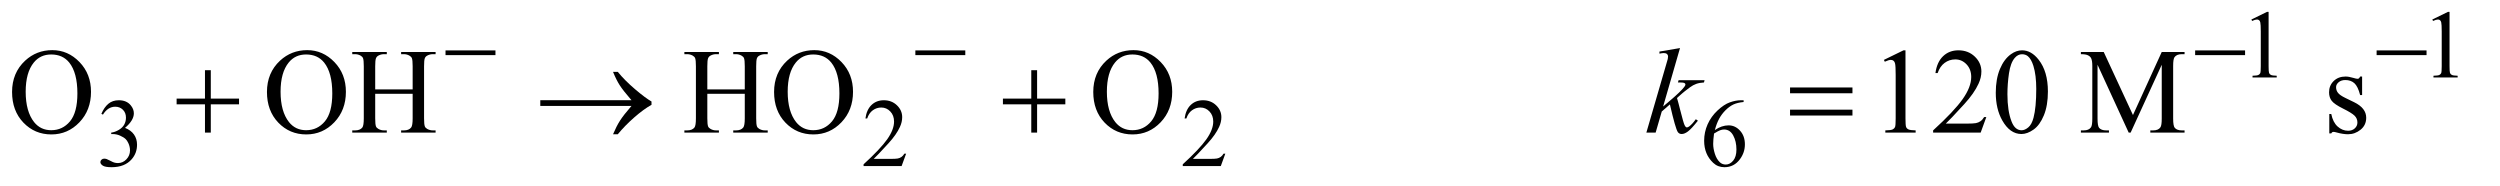 <?xml version="1.0" encoding="UTF-8"?>
<!DOCTYPE svg PUBLIC '-//W3C//DTD SVG 1.0//EN'
          'http://www.w3.org/TR/2001/REC-SVG-20010904/DTD/svg10.dtd'>
<svg stroke-dasharray="none" shape-rendering="auto" xmlns="http://www.w3.org/2000/svg" font-family="'Dialog'" text-rendering="auto" width="322" fill-opacity="1" color-interpolation="auto" color-rendering="auto" preserveAspectRatio="xMidYMid meet" font-size="12px" viewBox="0 0 322 24" fill="black" xmlns:xlink="http://www.w3.org/1999/xlink" stroke="black" image-rendering="auto" stroke-miterlimit="10" stroke-linecap="square" stroke-linejoin="miter" font-style="normal" stroke-width="1" height="24" stroke-dashoffset="0" font-weight="normal" stroke-opacity="1"
><!--Generated by the Batik Graphics2D SVG Generator--><defs id="genericDefs"
  /><g
  ><defs id="defs1"
    ><clipPath clipPathUnits="userSpaceOnUse" id="clipPath1"
      ><path d="M1.042 2.099 L204.849 2.099 L204.849 16.869 L1.042 16.869 L1.042 2.099 Z"
      /></clipPath
      ><clipPath clipPathUnits="userSpaceOnUse" id="clipPath2"
      ><path d="M33.301 67.051 L33.301 538.949 L6544.699 538.949 L6544.699 67.051 Z"
      /></clipPath
    ></defs
    ><g transform="scale(1.576,1.576) translate(-1.042,-2.099) matrix(0.031,0,0,0.031,0,0)"
    ><path d="M5969 119.125 L6010.25 99 L6014.375 99 L6014.375 242.125 Q6014.375 256.375 6015.562 259.875 Q6016.75 263.375 6020.5 265.25 Q6024.25 267.125 6035.75 267.375 L6035.75 272 L5972 272 L5972 267.375 Q5984 267.125 5987.5 265.312 Q5991 263.5 5992.375 260.438 Q5993.75 257.375 5993.75 242.125 L5993.75 150.625 Q5993.75 132.125 5992.5 126.875 Q5991.625 122.875 5989.312 121 Q5987 119.125 5983.75 119.125 Q5979.125 119.125 5970.875 123 L5969 119.125 ZM6446 119.125 L6487.25 99 L6491.375 99 L6491.375 242.125 Q6491.375 256.375 6492.562 259.875 Q6493.75 263.375 6497.5 265.25 Q6501.25 267.125 6512.75 267.375 L6512.75 272 L6449 272 L6449 267.375 Q6461 267.125 6464.5 265.312 Q6468 263.5 6469.375 260.438 Q6470.75 257.375 6470.75 242.125 L6470.75 150.625 Q6470.75 132.125 6469.5 126.875 Q6468.625 122.875 6466.312 121 Q6464 119.125 6460.75 119.125 Q6456.125 119.125 6447.875 123 L6446 119.125 Z" stroke="none" clip-path="url(#clipPath2)"
    /></g
    ><g transform="matrix(0.049,0,0,0.049,-1.643,-3.307)"
    ><path d="M300 366.75 Q307.25 349.625 318.312 340.312 Q329.375 331 345.875 331 Q366.25 331 377.125 344.25 Q385.375 354.125 385.375 365.375 Q385.375 383.875 362.125 403.625 Q377.75 409.75 385.75 421.125 Q393.75 432.5 393.75 447.875 Q393.75 469.875 379.75 486 Q361.5 507 326.875 507 Q309.75 507 303.562 502.75 Q297.375 498.5 297.375 493.625 Q297.375 490 300.312 487.25 Q303.25 484.5 307.375 484.5 Q310.5 484.5 313.75 485.5 Q315.875 486.125 323.375 490.062 Q330.875 494 333.75 494.75 Q338.375 496.125 343.625 496.125 Q356.375 496.125 365.812 486.25 Q375.25 476.375 375.25 462.875 Q375.25 453 370.875 443.625 Q367.625 436.625 363.75 433 Q358.375 428 349 423.938 Q339.625 419.875 329.875 419.875 L325.875 419.875 L325.875 416.125 Q335.75 414.875 345.688 409 Q355.625 403.125 360.125 394.875 Q364.625 386.625 364.625 376.75 Q364.625 363.875 356.562 355.938 Q348.5 348 336.5 348 Q317.125 348 304.125 368.75 L300 366.75 ZM2415.375 471.375 L2403.5 504 L2303.5 504 L2303.5 499.375 Q2347.625 459.125 2365.625 433.625 Q2383.625 408.125 2383.625 387 Q2383.625 370.875 2373.75 360.5 Q2363.875 350.125 2350.125 350.125 Q2337.625 350.125 2327.688 357.438 Q2317.75 364.75 2313 378.875 L2308.375 378.875 Q2311.5 355.75 2324.438 343.375 Q2337.375 331 2356.75 331 Q2377.375 331 2391.188 344.25 Q2405 357.5 2405 375.5 Q2405 388.375 2399 401.25 Q2389.75 421.5 2369 444.125 Q2337.875 478.125 2330.125 485.125 L2374.375 485.125 Q2387.875 485.125 2393.312 484.125 Q2398.75 483.125 2403.125 480.062 Q2407.5 477 2410.75 471.375 L2415.375 471.375 ZM3254.375 471.375 L3242.5 504 L3142.5 504 L3142.5 499.375 Q3186.625 459.125 3204.625 433.625 Q3222.625 408.125 3222.625 387 Q3222.625 370.875 3212.75 360.5 Q3202.875 350.125 3189.125 350.125 Q3176.625 350.125 3166.688 357.438 Q3156.75 364.75 3152 378.875 L3147.375 378.875 Q3150.5 355.75 3163.438 343.375 Q3176.375 331 3195.75 331 Q3216.375 331 3230.188 344.25 Q3244 357.5 3244 375.5 Q3244 388.375 3238 401.25 Q3228.75 421.5 3208 444.125 Q3176.875 478.125 3169.125 485.125 L3213.375 485.125 Q3226.875 485.125 3232.312 484.125 Q3237.75 483.125 3242.125 480.062 Q3246.5 477 3249.75 471.375 L3254.375 471.375 ZM4616.75 331 L4616.75 335.625 Q4600.25 337.25 4589.812 342.188 Q4579.375 347.125 4569.188 357.25 Q4559 367.375 4552.312 379.812 Q4545.625 392.25 4541.125 409.375 Q4559.125 397 4577.25 397 Q4594.625 397 4607.375 411 Q4620.125 425 4620.125 447 Q4620.125 468.25 4607.25 485.75 Q4591.75 507 4566.25 507 Q4548.875 507 4536.75 495.5 Q4513 473.125 4513 437.5 Q4513 414.75 4522.125 394.25 Q4531.25 373.75 4548.188 357.875 Q4565.125 342 4580.625 336.5 Q4596.125 331 4609.5 331 L4616.75 331 ZM4539 418.5 Q4536.75 435.375 4536.75 445.75 Q4536.75 457.75 4541.188 471.812 Q4545.625 485.875 4554.375 494.125 Q4560.75 500 4569.875 500 Q4580.75 500 4589.312 489.75 Q4597.875 479.5 4597.875 460.5 Q4597.875 439.125 4589.375 423.5 Q4580.875 407.875 4565.25 407.875 Q4560.5 407.875 4555.062 409.875 Q4549.625 411.875 4539 418.5 Z" stroke="none" clip-path="url(#clipPath2)"
    /></g
    ><g transform="matrix(0.049,0,0,0.049,-1.643,-3.307)"
    ><path d="M171.031 199.281 Q212.281 199.281 242.516 230.609 Q272.75 261.938 272.75 308.812 Q272.75 357.094 242.281 388.969 Q211.812 420.844 168.531 420.844 Q124.781 420.844 95.016 389.75 Q65.25 358.656 65.25 309.281 Q65.25 258.812 99.625 226.938 Q129.469 199.281 171.031 199.281 ZM168.062 210.688 Q139.625 210.688 122.438 231.781 Q101.031 258.031 101.031 308.656 Q101.031 360.531 123.219 388.5 Q140.25 409.75 168.219 409.75 Q198.062 409.75 217.516 386.469 Q236.969 363.188 236.969 313.031 Q236.969 258.656 215.562 231.938 Q198.375 210.688 168.062 210.688 ZM841.031 199.281 Q882.281 199.281 912.516 230.609 Q942.75 261.938 942.75 308.812 Q942.75 357.094 912.281 388.969 Q881.812 420.844 838.531 420.844 Q794.781 420.844 765.016 389.75 Q735.25 358.656 735.25 309.281 Q735.25 258.812 769.625 226.938 Q799.469 199.281 841.031 199.281 ZM838.062 210.688 Q809.625 210.688 792.438 231.781 Q771.031 258.031 771.031 308.656 Q771.031 360.531 793.219 388.5 Q810.25 409.75 838.219 409.75 Q868.062 409.75 887.516 386.469 Q906.969 363.188 906.969 313.031 Q906.969 258.656 885.562 231.938 Q868.375 210.688 838.062 210.688 ZM1019.781 302.406 L1118.219 302.406 L1118.219 241.781 Q1118.219 225.531 1116.188 220.375 Q1114.625 216.469 1109.625 213.656 Q1102.906 209.906 1095.406 209.906 L1087.906 209.906 L1087.906 204.125 L1178.531 204.125 L1178.531 209.906 L1171.031 209.906 Q1163.531 209.906 1156.812 213.5 Q1151.812 216 1150.016 221.078 Q1148.219 226.156 1148.219 241.781 L1148.219 378.5 Q1148.219 394.594 1150.25 399.75 Q1151.812 403.656 1156.656 406.469 Q1163.531 410.219 1171.031 410.219 L1178.531 410.219 L1178.531 416 L1087.906 416 L1087.906 410.219 L1095.406 410.219 Q1108.375 410.219 1114.312 402.562 Q1118.219 397.562 1118.219 378.5 L1118.219 313.969 L1019.781 313.969 L1019.781 378.5 Q1019.781 394.594 1021.812 399.75 Q1023.375 403.656 1028.375 406.469 Q1035.094 410.219 1042.594 410.219 L1050.25 410.219 L1050.25 416 L959.469 416 L959.469 410.219 L966.969 410.219 Q980.094 410.219 986.031 402.562 Q989.781 397.562 989.781 378.5 L989.781 241.781 Q989.781 225.531 987.75 220.375 Q986.188 216.469 981.344 213.656 Q974.469 209.906 966.969 209.906 L959.469 209.906 L959.469 204.125 L1050.25 204.125 L1050.25 209.906 L1042.594 209.906 Q1035.094 209.906 1028.375 213.5 Q1023.531 216 1021.656 221.078 Q1019.781 226.156 1019.781 241.781 L1019.781 302.406 ZM1892.781 302.406 L1991.219 302.406 L1991.219 241.781 Q1991.219 225.531 1989.188 220.375 Q1987.625 216.469 1982.625 213.656 Q1975.906 209.906 1968.406 209.906 L1960.906 209.906 L1960.906 204.125 L2051.531 204.125 L2051.531 209.906 L2044.031 209.906 Q2036.531 209.906 2029.812 213.5 Q2024.812 216 2023.016 221.078 Q2021.219 226.156 2021.219 241.781 L2021.219 378.5 Q2021.219 394.594 2023.25 399.75 Q2024.812 403.656 2029.656 406.469 Q2036.531 410.219 2044.031 410.219 L2051.531 410.219 L2051.531 416 L1960.906 416 L1960.906 410.219 L1968.406 410.219 Q1981.375 410.219 1987.312 402.562 Q1991.219 397.562 1991.219 378.5 L1991.219 313.969 L1892.781 313.969 L1892.781 378.5 Q1892.781 394.594 1894.812 399.75 Q1896.375 403.656 1901.375 406.469 Q1908.094 410.219 1915.594 410.219 L1923.25 410.219 L1923.25 416 L1832.469 416 L1832.469 410.219 L1839.969 410.219 Q1853.094 410.219 1859.031 402.562 Q1862.781 397.562 1862.781 378.5 L1862.781 241.781 Q1862.781 225.531 1860.75 220.375 Q1859.188 216.469 1854.344 213.656 Q1847.469 209.906 1839.969 209.906 L1832.469 209.906 L1832.469 204.125 L1923.25 204.125 L1923.25 209.906 L1915.594 209.906 Q1908.094 209.906 1901.375 213.5 Q1896.531 216 1894.656 221.078 Q1892.781 226.156 1892.781 241.781 L1892.781 302.406 ZM2174.031 199.281 Q2215.281 199.281 2245.516 230.609 Q2275.75 261.938 2275.75 308.812 Q2275.75 357.094 2245.281 388.969 Q2214.812 420.844 2171.531 420.844 Q2127.781 420.844 2098.016 389.75 Q2068.25 358.656 2068.25 309.281 Q2068.25 258.812 2102.625 226.938 Q2132.469 199.281 2174.031 199.281 ZM2171.062 210.688 Q2142.625 210.688 2125.438 231.781 Q2104.031 258.031 2104.031 308.656 Q2104.031 360.531 2126.219 388.5 Q2143.25 409.75 2171.219 409.75 Q2201.062 409.75 2220.516 386.469 Q2239.969 363.188 2239.969 313.031 Q2239.969 258.656 2218.562 231.938 Q2201.375 210.688 2171.062 210.688 ZM3013.031 199.281 Q3054.281 199.281 3084.516 230.609 Q3114.75 261.938 3114.75 308.812 Q3114.75 357.094 3084.281 388.969 Q3053.812 420.844 3010.531 420.844 Q2966.781 420.844 2937.016 389.75 Q2907.25 358.656 2907.25 309.281 Q2907.25 258.812 2941.625 226.938 Q2971.469 199.281 3013.031 199.281 ZM3010.062 210.688 Q2981.625 210.688 2964.438 231.781 Q2943.031 258.031 2943.031 308.656 Q2943.031 360.531 2965.219 388.5 Q2982.25 409.75 3010.219 409.75 Q3040.062 409.75 3059.516 386.469 Q3078.969 363.188 3078.969 313.031 Q3078.969 258.656 3057.562 231.938 Q3040.375 210.688 3010.062 210.688 ZM4985.5 224.906 L5037.062 199.75 L5042.219 199.75 L5042.219 378.656 Q5042.219 396.469 5043.703 400.844 Q5045.188 405.219 5049.875 407.562 Q5054.562 409.906 5068.938 410.219 L5068.938 416 L4989.25 416 L4989.25 410.219 Q5004.25 409.906 5008.625 407.641 Q5013 405.375 5014.719 401.547 Q5016.438 397.719 5016.438 378.656 L5016.438 264.281 Q5016.438 241.156 5014.875 234.594 Q5013.781 229.594 5010.891 227.25 Q5008 224.906 5003.938 224.906 Q4998.156 224.906 4987.844 229.75 L4985.5 224.906 ZM5254.719 375.219 L5239.875 416 L5114.875 416 L5114.875 410.219 Q5170.031 359.906 5192.531 328.031 Q5215.031 296.156 5215.031 269.75 Q5215.031 249.594 5202.688 236.625 Q5190.344 223.656 5173.156 223.656 Q5157.531 223.656 5145.109 232.797 Q5132.688 241.938 5126.75 259.594 L5120.969 259.594 Q5124.875 230.688 5141.047 215.219 Q5157.219 199.75 5181.438 199.75 Q5207.219 199.75 5224.484 216.312 Q5241.75 232.875 5241.75 255.375 Q5241.75 271.469 5234.25 287.562 Q5222.688 312.875 5196.75 341.156 Q5157.844 383.656 5148.156 392.406 L5203.469 392.406 Q5220.344 392.406 5227.141 391.156 Q5233.938 389.906 5239.406 386.078 Q5244.875 382.25 5248.938 375.219 L5254.719 375.219 ZM5279.562 311.312 Q5279.562 275.062 5290.5 248.891 Q5301.438 222.719 5319.562 209.906 Q5333.625 199.75 5348.625 199.75 Q5373 199.75 5392.375 224.594 Q5416.594 255.375 5416.594 308.031 Q5416.594 344.906 5405.969 370.688 Q5395.344 396.469 5378.859 408.109 Q5362.375 419.75 5347.062 419.75 Q5316.75 419.75 5296.594 383.969 Q5279.562 353.812 5279.562 311.312 ZM5310.188 315.219 Q5310.188 358.969 5320.969 386.625 Q5329.875 409.906 5347.531 409.906 Q5355.969 409.906 5365.031 402.328 Q5374.094 394.75 5378.781 376.938 Q5385.969 350.062 5385.969 301.156 Q5385.969 264.906 5378.469 240.688 Q5372.844 222.719 5363.938 215.219 Q5357.531 210.062 5348.469 210.062 Q5337.844 210.062 5329.562 219.594 Q5318.312 232.562 5314.25 260.375 Q5310.188 288.188 5310.188 315.219 ZM5628.938 416 L5547.062 237.719 L5547.062 379.281 Q5547.062 398.812 5551.281 403.656 Q5557.062 410.219 5569.562 410.219 L5577.062 410.219 L5577.062 416 L5503.312 416 L5503.312 410.219 L5510.812 410.219 Q5524.25 410.219 5529.875 402.094 Q5533.312 397.094 5533.312 379.281 L5533.312 240.844 Q5533.312 226.781 5530.188 220.531 Q5528 216 5522.141 212.953 Q5516.281 209.906 5503.312 209.906 L5503.312 204.125 L5563.312 204.125 L5640.188 369.906 L5715.812 204.125 L5775.812 204.125 L5775.812 209.906 L5768.469 209.906 Q5754.875 209.906 5749.25 218.031 Q5745.812 223.031 5745.812 240.844 L5745.812 379.281 Q5745.812 398.812 5750.188 403.656 Q5755.969 410.219 5768.469 410.219 L5775.812 410.219 L5775.812 416 L5685.812 416 L5685.812 410.219 L5693.312 410.219 Q5706.906 410.219 5712.375 402.094 Q5715.812 397.094 5715.812 379.281 L5715.812 237.719 L5634.094 416 L5628.938 416 ZM6242.5 268.656 L6242.5 317.406 L6237.344 317.406 Q6231.406 294.438 6222.109 286.156 Q6212.812 277.875 6198.438 277.875 Q6187.5 277.875 6180.781 283.656 Q6174.062 289.438 6174.062 296.469 Q6174.062 305.219 6179.062 311.469 Q6183.906 317.875 6198.75 325.062 L6221.562 336.156 Q6253.281 351.625 6253.281 376.938 Q6253.281 396.469 6238.516 408.422 Q6223.75 420.375 6205.469 420.375 Q6192.344 420.375 6175.469 415.688 Q6170.312 414.125 6167.031 414.125 Q6163.438 414.125 6161.406 418.188 L6156.25 418.188 L6156.25 367.094 L6161.406 367.094 Q6165.781 388.969 6178.125 400.062 Q6190.469 411.156 6205.781 411.156 Q6216.562 411.156 6223.359 404.828 Q6230.156 398.5 6230.156 389.594 Q6230.156 378.812 6222.578 371.469 Q6215 364.125 6192.344 352.875 Q6169.688 341.625 6162.656 332.562 Q6155.625 323.656 6155.625 310.062 Q6155.625 292.406 6167.734 280.531 Q6179.844 268.656 6199.062 268.656 Q6207.5 268.656 6219.531 272.25 Q6227.5 274.594 6230.156 274.594 Q6232.656 274.594 6234.062 273.5 Q6235.469 272.406 6237.344 268.656 L6242.5 268.656 Z" stroke="none" clip-path="url(#clipPath2)"
    /></g
    ><g transform="matrix(0.049,0,0,0.049,-1.643,-3.307)"
    ><path d="M4449.562 193.812 L4405.188 347.406 L4423 332.25 Q4452.219 307.562 4460.969 295.688 Q4463.781 291.781 4463.781 289.75 Q4463.781 288.344 4462.844 287.094 Q4461.906 285.844 4459.172 285.062 Q4456.438 284.281 4449.562 284.281 L4444.094 284.281 L4445.812 278.344 L4514.094 278.344 L4512.531 284.281 Q4500.812 284.906 4492.297 287.953 Q4483.781 291 4475.812 296.938 Q4460.031 308.656 4455.031 313.188 L4441.594 325.062 Q4445.031 336.312 4450.031 356.469 Q4458.469 389.906 4461.438 396.156 Q4464.406 402.406 4467.531 402.406 Q4470.188 402.406 4473.781 399.75 Q4481.906 393.812 4491.125 380.844 L4496.594 384.75 Q4479.562 406.156 4470.5 412.953 Q4461.438 419.75 4453.938 419.75 Q4447.375 419.75 4443.781 414.594 Q4437.531 405.375 4423 341.938 L4401.594 360.531 L4385.5 416 L4361.125 416 L4413 237.719 L4417.375 222.562 Q4418.156 218.656 4418.156 215.688 Q4418.156 211.938 4415.266 209.438 Q4412.375 206.938 4406.906 206.938 Q4403.312 206.938 4395.5 208.5 L4395.5 203.031 L4449.562 193.812 Z" stroke="none" clip-path="url(#clipPath2)"
    /></g
    ><g transform="matrix(0.049,0,0,0.049,-1.643,-3.307)"
    ><path d="M1204.625 200 L1335.875 200 L1335.875 212.375 L1204.625 212.375 L1204.625 200 ZM2439.625 200 L2570.875 200 L2570.875 212.375 L2439.625 212.375 L2439.625 200 ZM5803.625 200 L5934.875 200 L5934.875 212.375 L5803.625 212.375 L5803.625 200 ZM6280.625 200 L6411.875 200 L6411.875 212.375 L6280.625 212.375 L6280.625 200 Z" stroke="none" clip-path="url(#clipPath2)"
    /></g
    ><g transform="matrix(0.049,0,0,0.049,-1.643,-3.307)"
    ><path d="M572.312 251.938 L587.625 251.938 L587.625 326.625 L661.844 326.625 L661.844 341.781 L587.625 341.781 L587.625 416 L572.312 416 L572.312 341.781 L497.781 341.781 L497.781 326.625 L572.312 326.625 L572.312 251.938 ZM1693.406 346 L1453.719 346 L1453.719 330.844 L1693.406 330.844 Q1671.219 305.219 1662.312 291.234 Q1653.406 277.25 1644.969 256.469 L1657.469 256.469 Q1675.75 278.969 1702.938 302.094 Q1730.125 325.219 1746.062 334.281 L1746.062 343.031 Q1725.281 354.594 1700.672 376.156 Q1676.062 397.719 1657.469 420.375 L1644.969 420.375 Q1653.875 399.281 1663.25 384.594 Q1672.625 369.906 1693.406 346 ZM2744.312 251.938 L2759.625 251.938 L2759.625 326.625 L2833.844 326.625 L2833.844 341.781 L2759.625 341.781 L2759.625 416 L2744.312 416 L2744.312 341.781 L2669.781 341.781 L2669.781 326.625 L2744.312 326.625 L2744.312 251.938 ZM4738.781 297.406 L4902.844 297.406 L4902.844 312.562 L4738.781 312.562 L4738.781 297.406 ZM4738.781 355.688 L4902.844 355.688 L4902.844 371.156 L4738.781 371.156 L4738.781 355.688 Z" stroke="none" clip-path="url(#clipPath2)"
    /></g
  ></g
></svg
>

